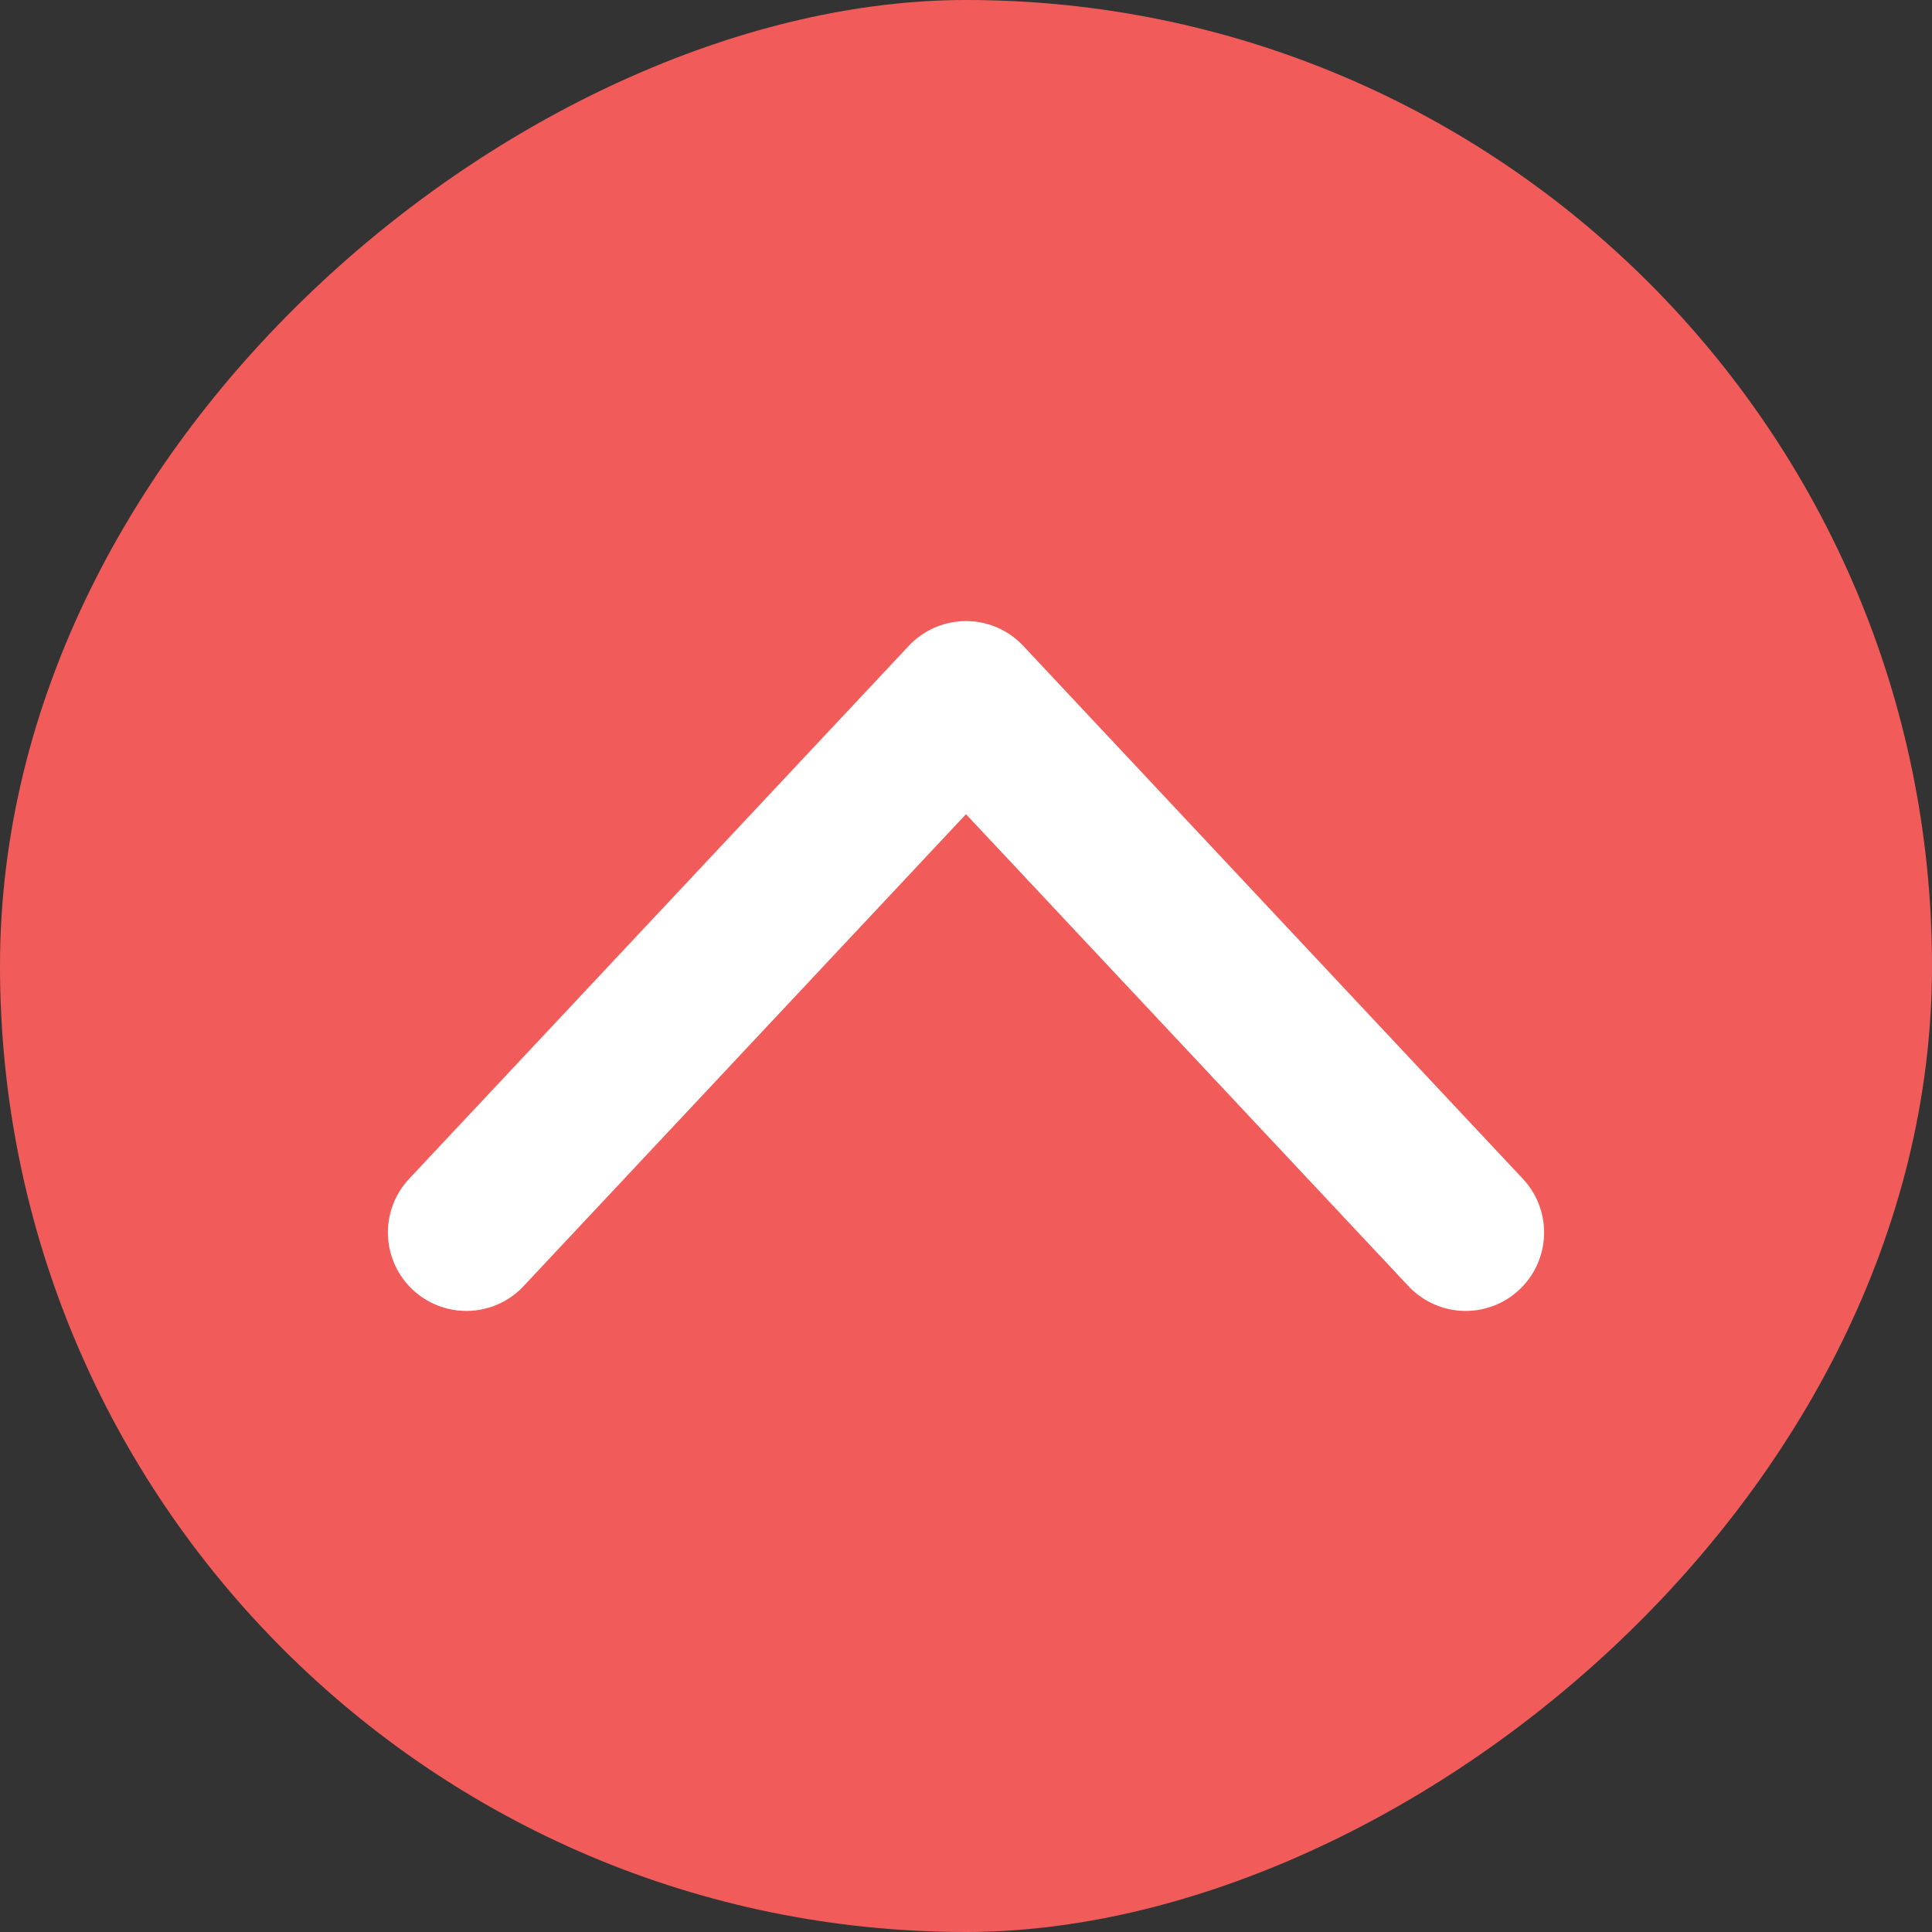 <svg width="29" height="29" viewBox="0 0 29 29" fill="none" xmlns="http://www.w3.org/2000/svg">
<rect x="0" y="0" width="29" height="29" fill="#333333" stroke="none"/>
<rect y="29" width="29" height="29" rx="14.5" transform="rotate(-90 0 29)" fill="#F15C5A"/>
<path d="M7 18.5L14.5 10.5L22 18.5" stroke="white" stroke-width="2.355" stroke-linecap="round" stroke-linejoin="round"/>
</svg>
